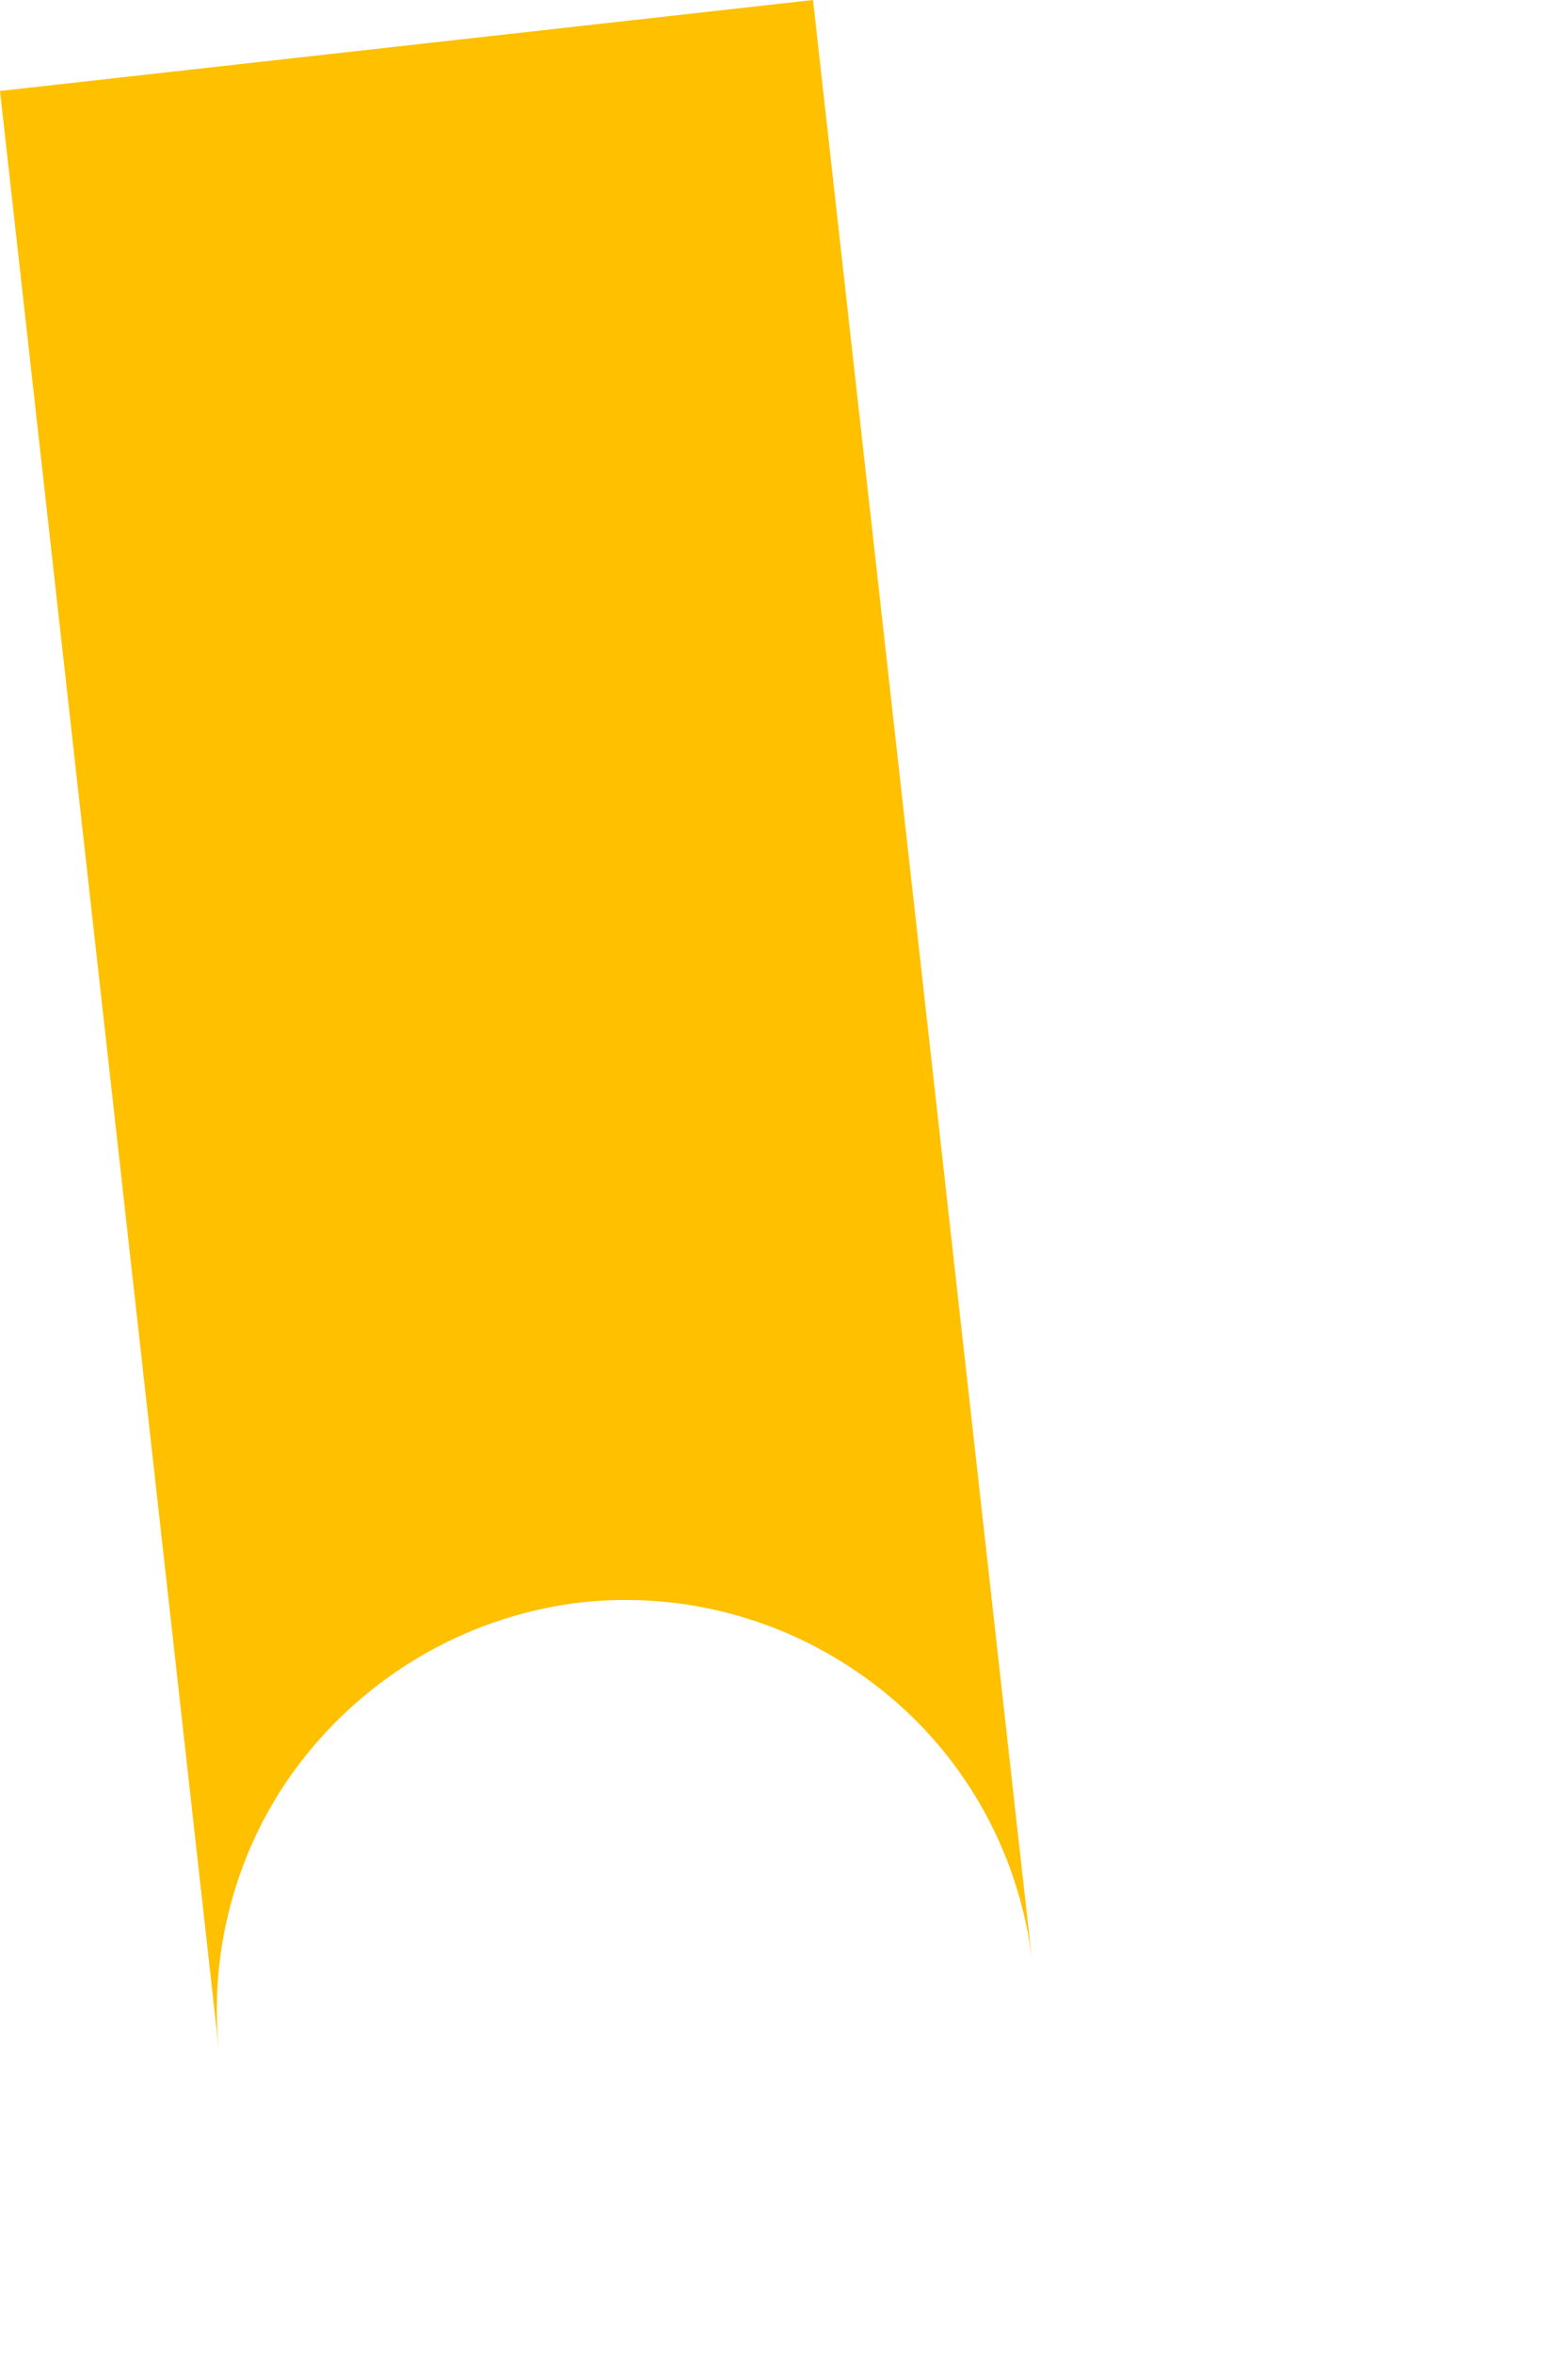 <?xml version="1.0" encoding="utf-8"?>
<svg xmlns="http://www.w3.org/2000/svg" fill="none" height="100%" overflow="visible" preserveAspectRatio="none" style="display: block;" viewBox="0 0 2 3" width="100%">
<path d="M1.037 0L1.317 2.505C1.302 2.367 1.233 2.241 1.125 2.155C1.016 2.068 0.879 2.028 0.741 2.043C0.604 2.059 0.478 2.129 0.391 2.237C0.348 2.29 0.316 2.352 0.297 2.418C0.278 2.484 0.272 2.553 0.28 2.621L0 0.116L1.037 0Z" fill="#FFC000" id="Vector"/>
</svg>